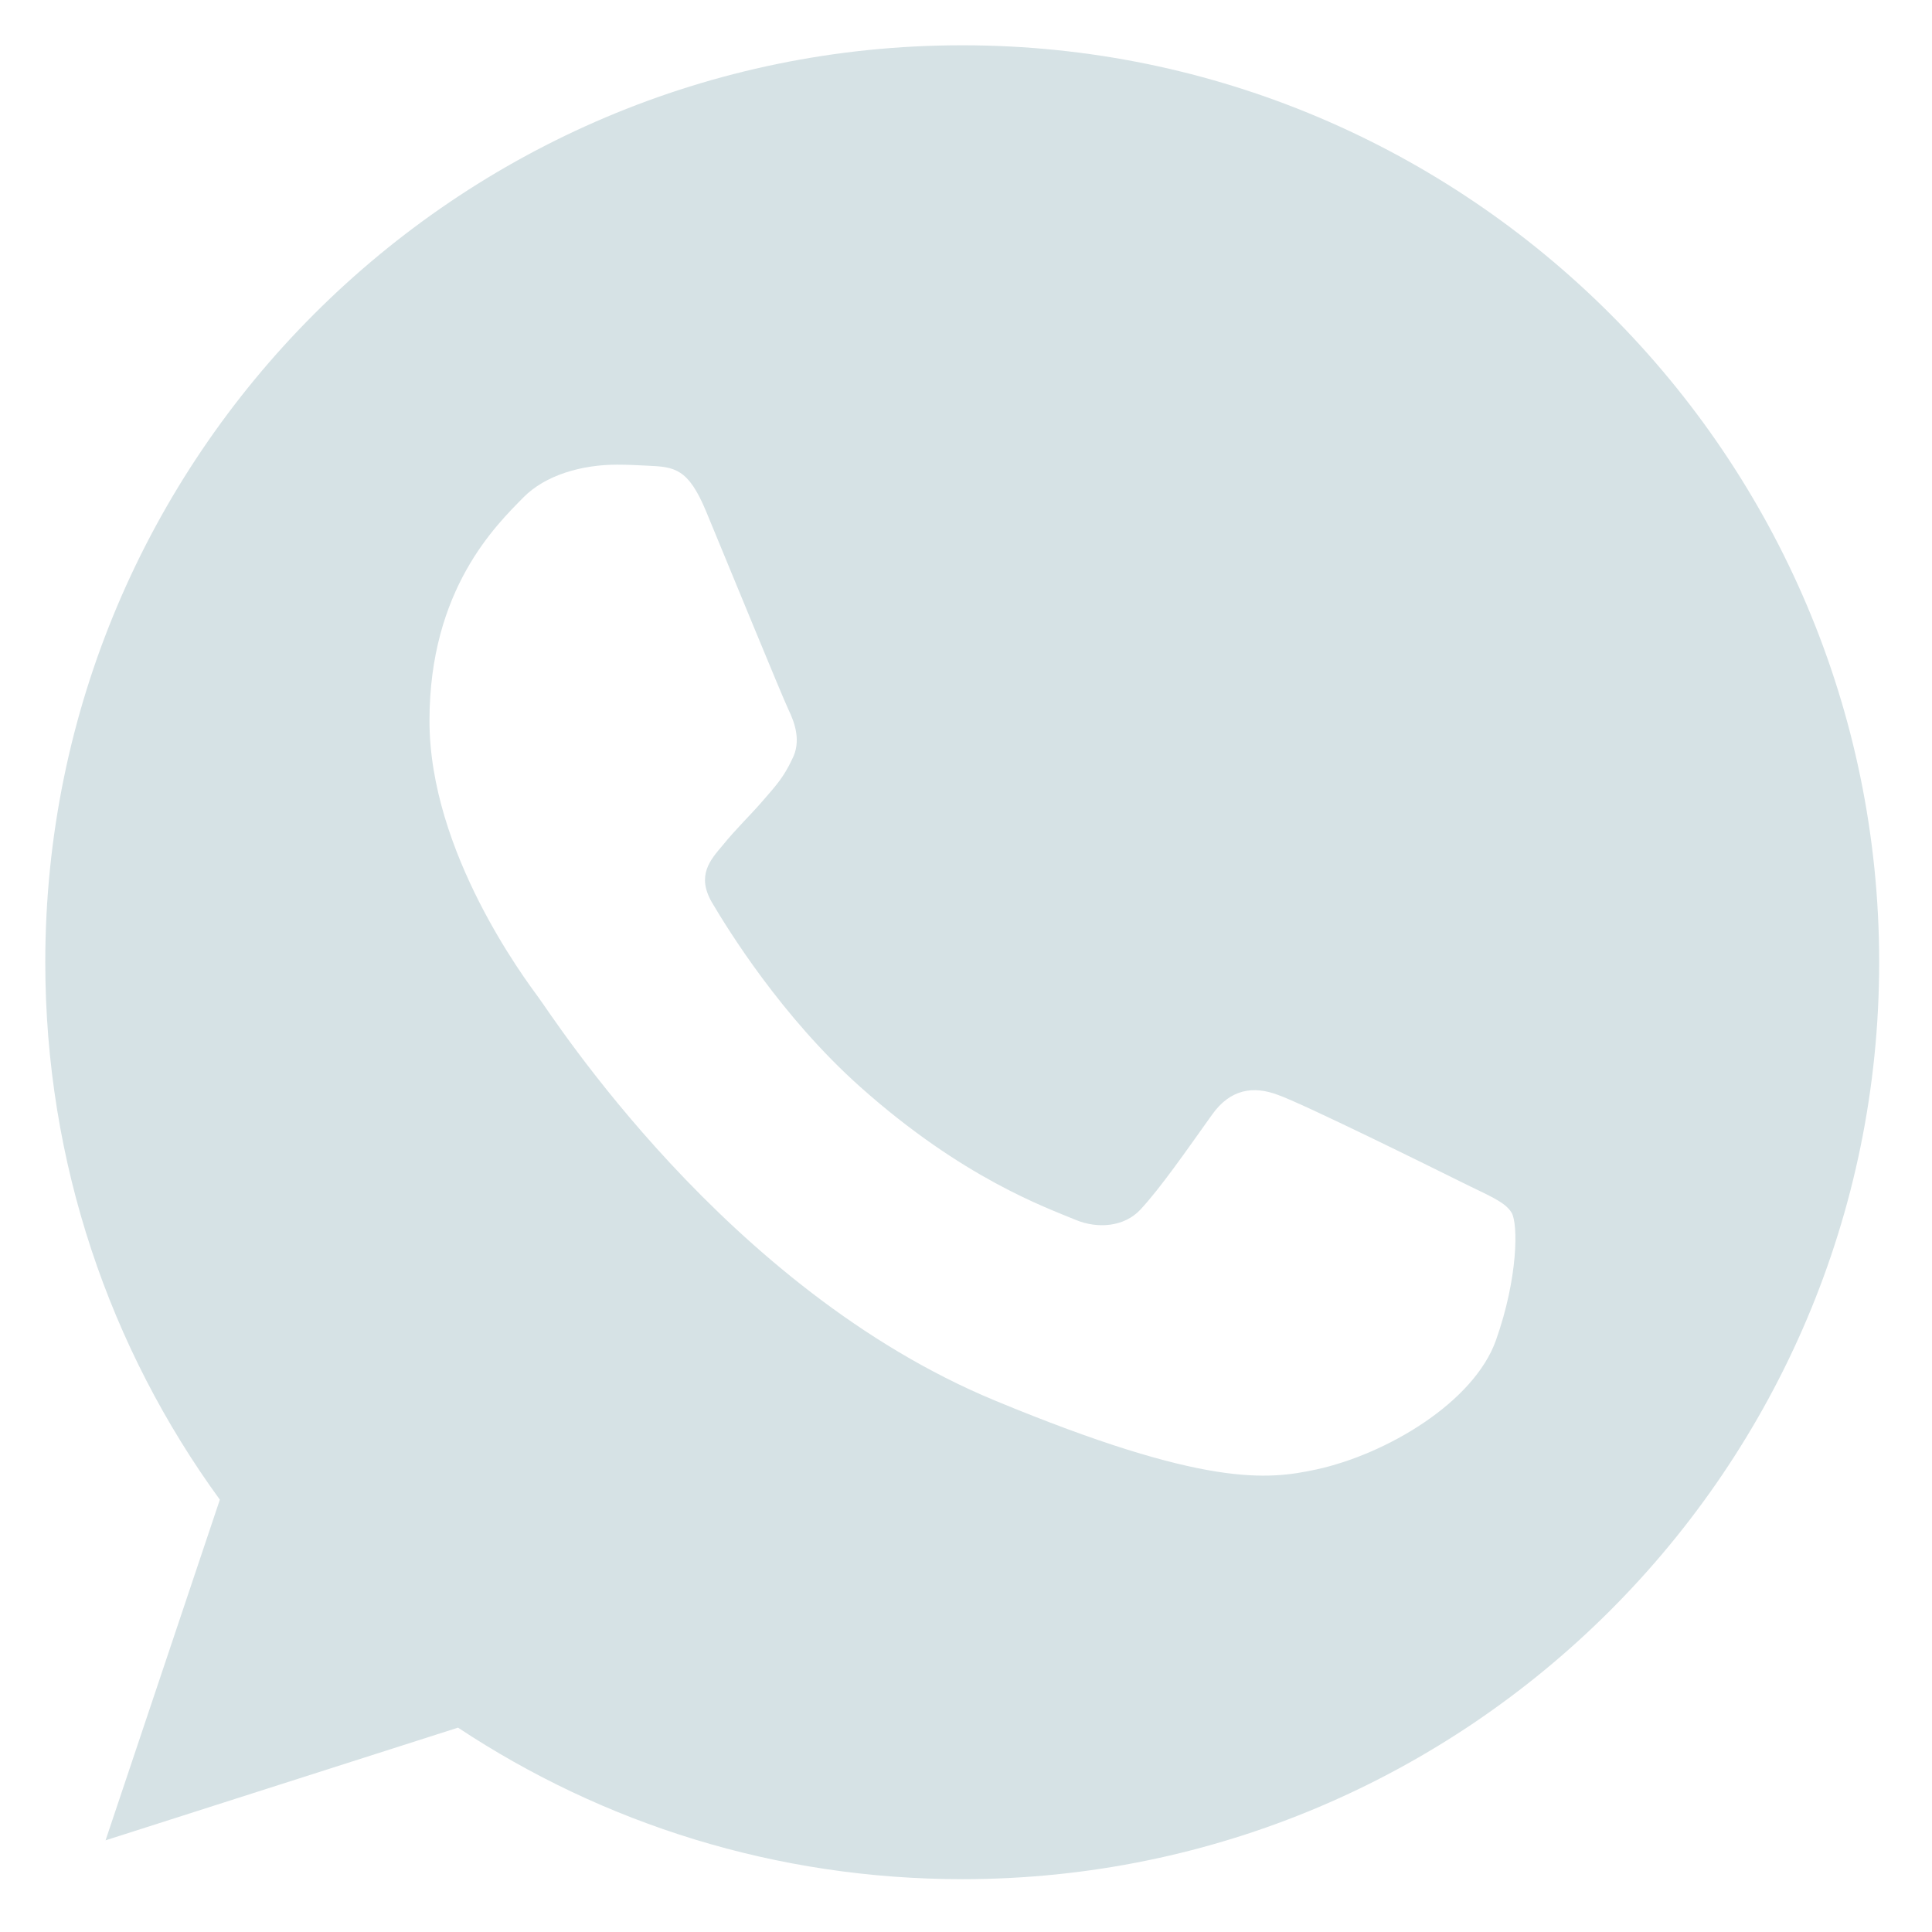 <?xml version="1.0" encoding="UTF-8"?>
<svg width="256px" height="256px" viewBox="0 0 256 256" version="1.1" xmlns="http://www.w3.org/2000/svg" xmlns:xlink="http://www.w3.org/1999/xlink">
    <title>whatsappGray</title>
    <g id="whatsappGray" stroke="none" stroke-width="1" fill="none" fill-rule="evenodd">
        <g id="whatsapp-(3)" transform="translate(6, 6)" fill="#D6E2E5" fill-rule="nonzero">
            <path d="M121.53,0 L121.47,0 C54.478,0 0,54.493 0,121.5 C0,148.078 8.566,172.712 23.131,192.714 L7.989,237.851 L54.69,222.922 C73.902,235.649 96.82,243 121.53,243 C188.522,243 243,188.492 243,121.5 C243,54.508 188.522,0 121.53,0 Z M192.228,171.573 C189.297,179.85 177.663,186.715 168.384,188.72 C162.035,190.072 153.743,191.15 125.828,179.577 C90.123,164.784 67.129,128.501 65.337,126.147 C63.62,123.793 50.908,106.935 50.908,89.5 C50.908,72.065 59.763,63.575 63.332,59.93 C66.263,56.938 71.108,55.571 75.755,55.571 C77.259,55.571 78.611,55.647 79.826,55.708 C83.395,55.86 85.187,56.072 87.541,61.707 C90.472,68.769 97.61,86.204 98.461,87.996 C99.326,89.788 100.192,92.219 98.977,94.573 C97.838,97.003 96.835,98.081 95.043,100.146 C93.251,102.212 91.55,103.791 89.758,106.009 C88.118,107.938 86.265,110.003 88.331,113.572 C90.396,117.065 97.534,128.714 108.044,138.07 C121.606,150.144 132.602,154.001 136.536,155.642 C139.467,156.857 142.96,156.568 145.101,154.29 C147.82,151.359 151.176,146.499 154.594,141.715 C157.024,138.282 160.091,137.857 163.311,139.072 C166.592,140.211 183.951,148.792 187.52,150.569 C191.089,152.361 193.443,153.212 194.309,154.715 C195.159,156.219 195.159,163.281 192.228,171.573 Z" id="Shape"></path>
        </g>
    </g>
</svg>